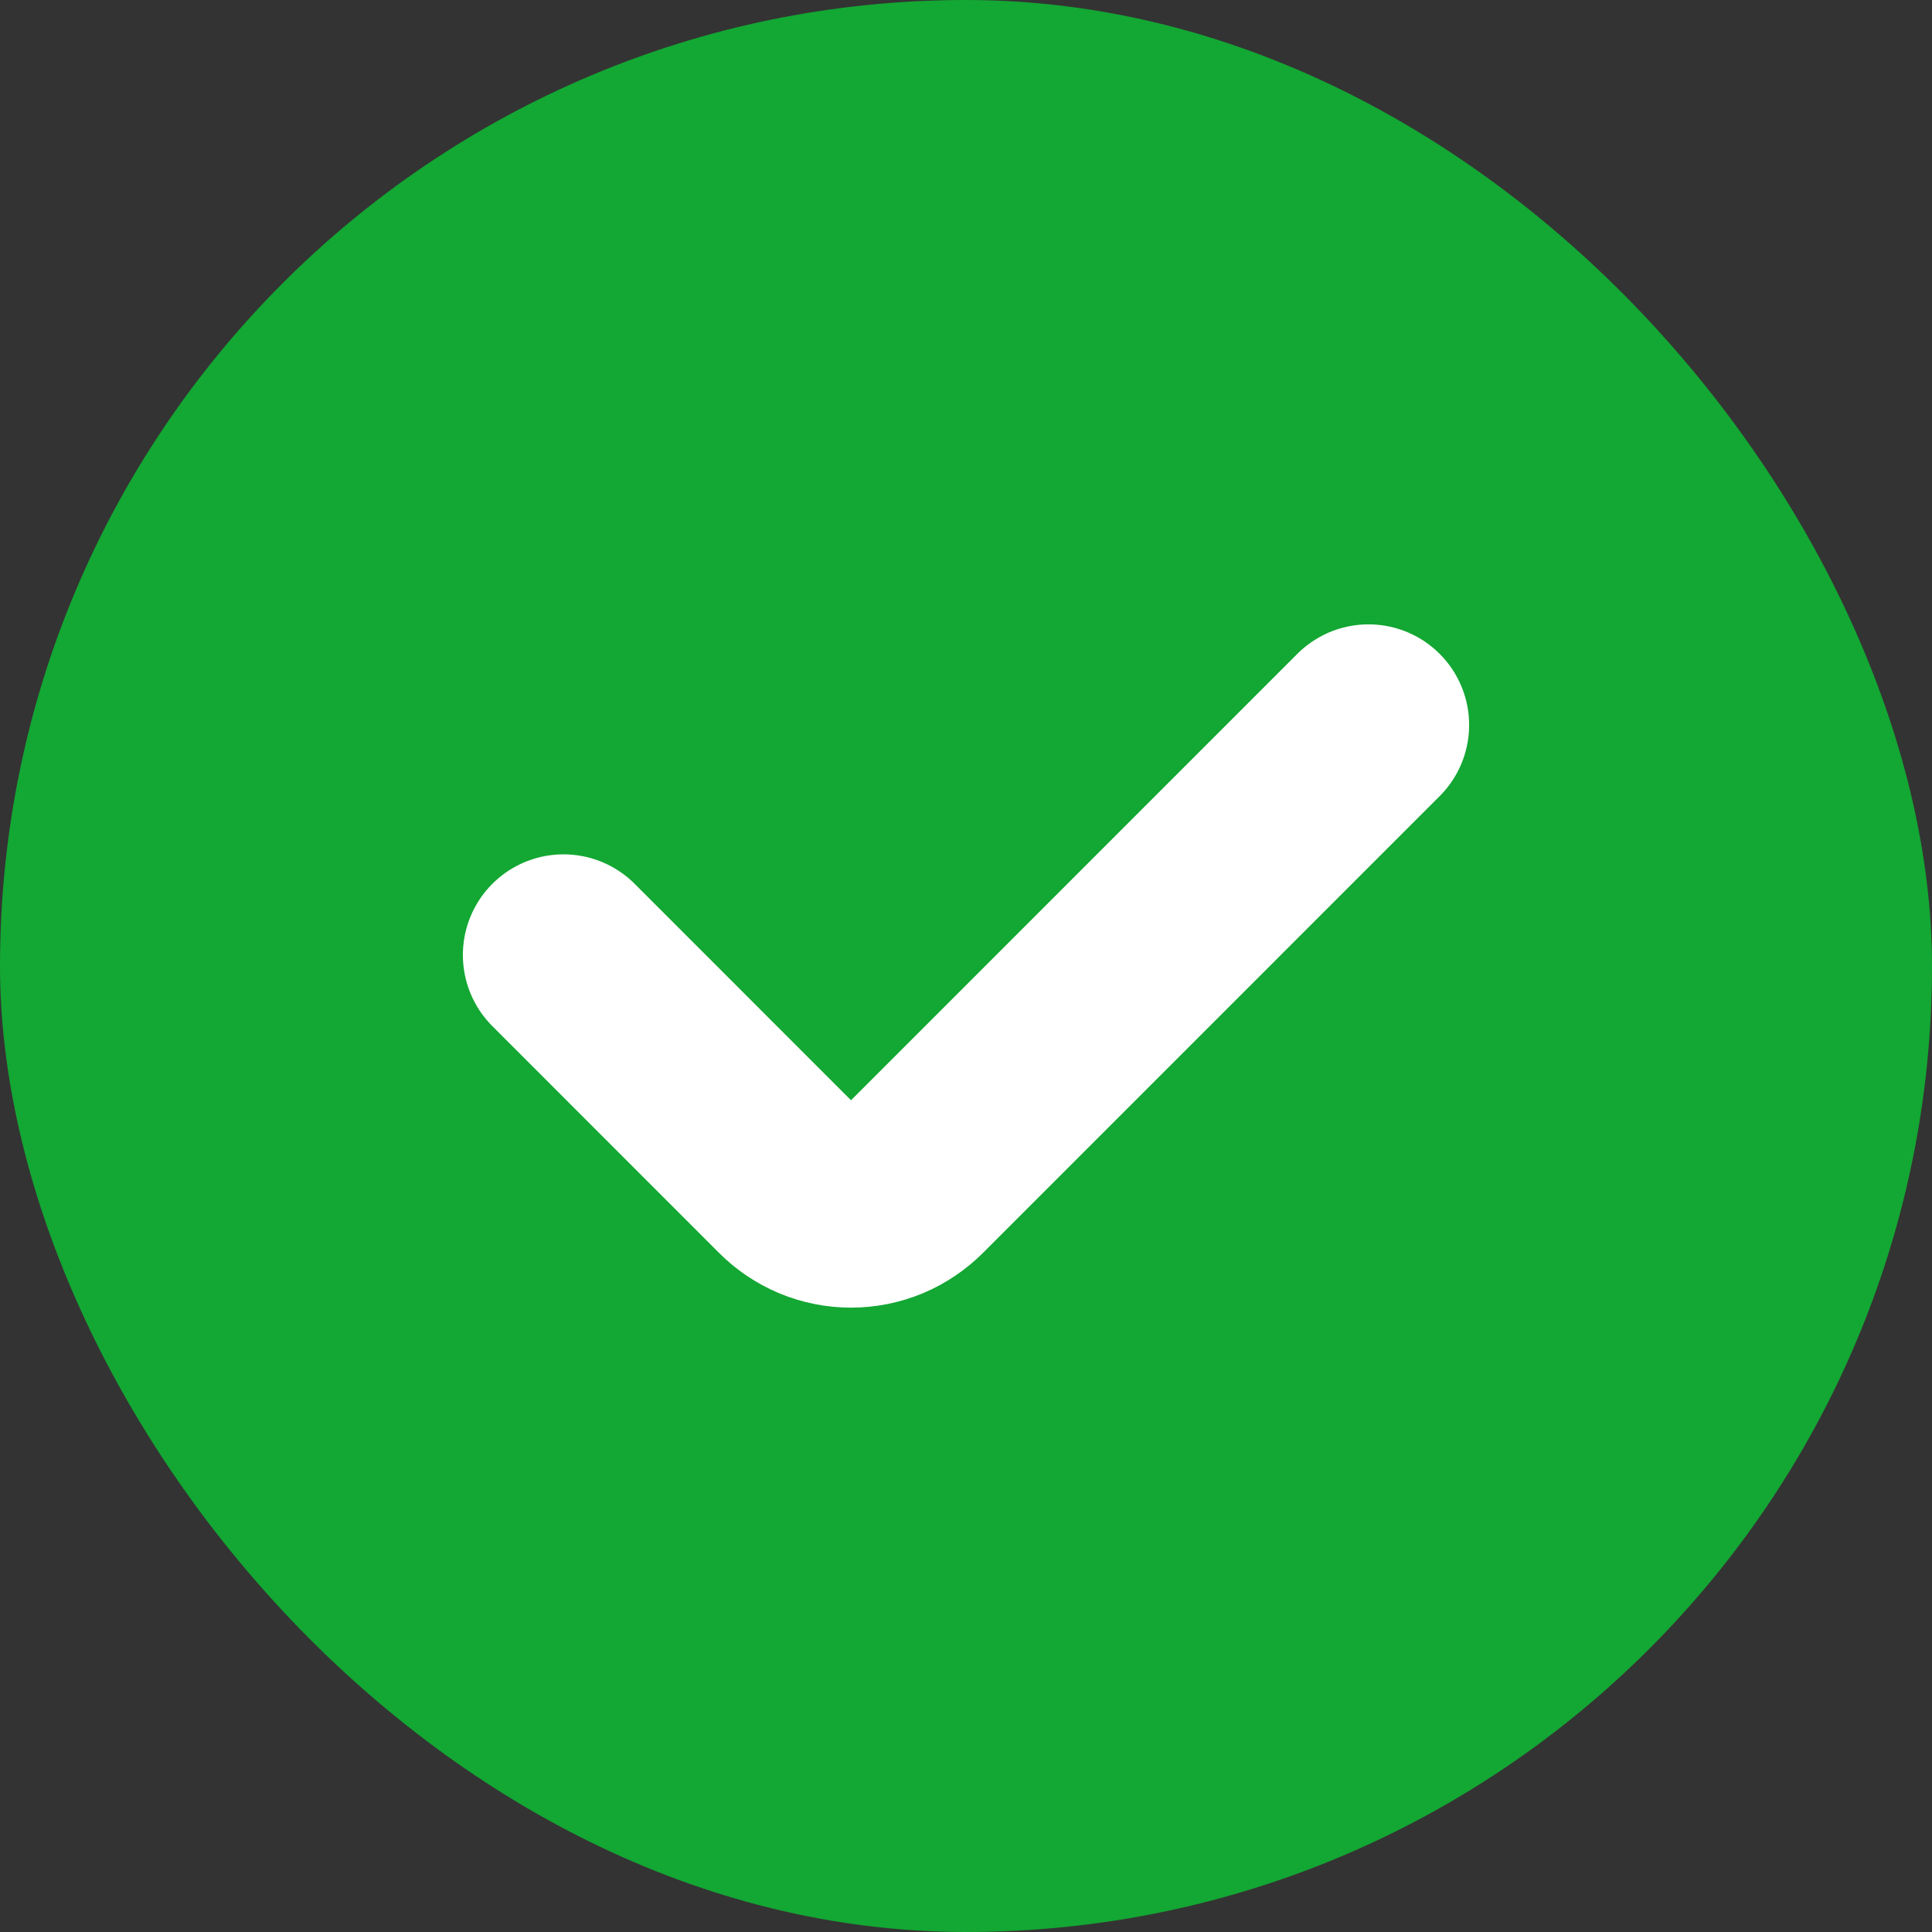 <svg width="24" height="24" viewBox="0 0 24 24" fill="none" xmlns="http://www.w3.org/2000/svg">
<rect x="0" y="0" width="24" height="24" fill="#333333" stroke="none"/>
<rect width="24" height="24" rx="12" fill="#13A733"/>
<path d="M7 11.863L9.814 14.678C9.913 14.778 10.031 14.857 10.161 14.912C10.291 14.966 10.431 14.994 10.571 14.994C10.712 14.994 10.852 14.966 10.982 14.912C11.112 14.857 11.229 14.778 11.329 14.678L17 9.006" stroke="white" stroke-width="2.5" stroke-linecap="round" stroke-linejoin="round"/>
</svg>
